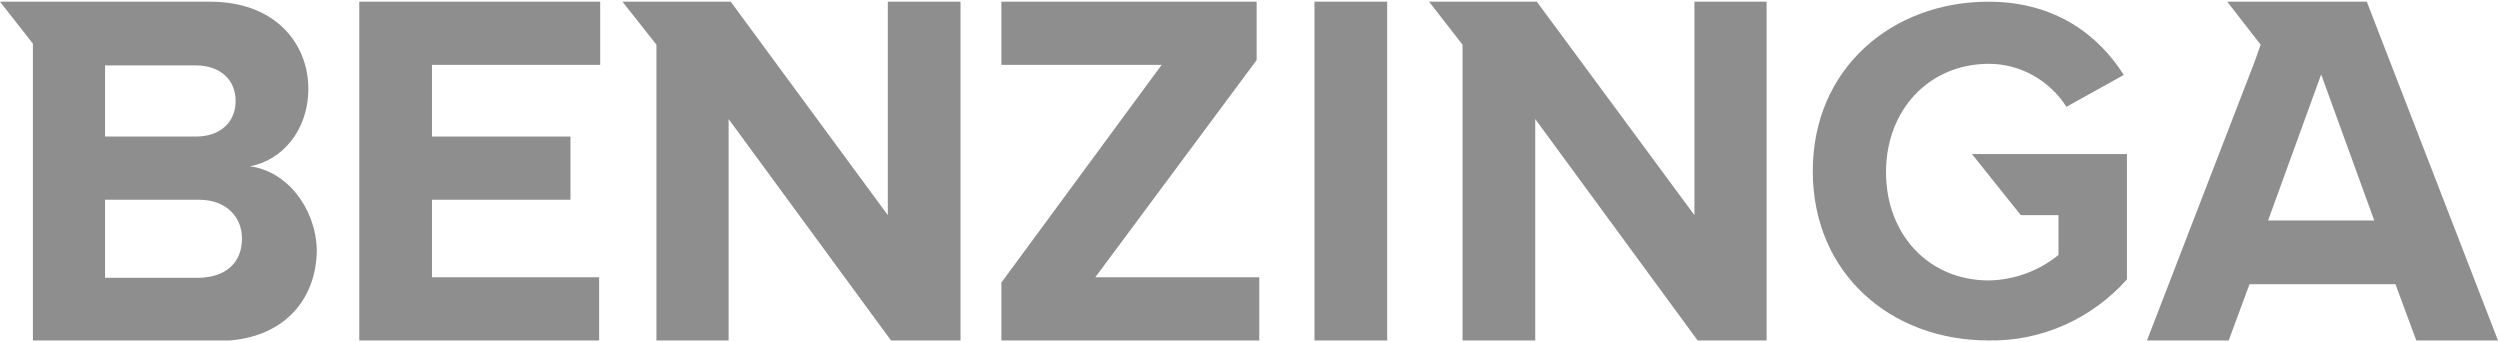 <svg width="738" height="101" viewBox="0 0 738 101" fill="none" xmlns="http://www.w3.org/2000/svg">
<g clip-path="url(#clip0_12012_9407)">
<path d="M106.055 100.5H176.863V81.848H127.517V58.964H168.404V40.312H127.517V19.152H177.176V0.5H106.055V100.5ZM262.083 63.509L215.713 0.5H183.756L193.782 13.196V100.813H215.087V35.139L263.023 100.5H283.545V0.5H262.083V63.509ZM73.784 49.089C83.184 47.365 91.016 38.588 91.016 26.205C91.016 12.882 81.304 0.5 62.035 0.5H0L9.713 12.882V100.657H64.228C83.497 100.657 93.523 88.588 93.523 73.541C93.053 61.158 84.594 50.5 73.784 49.089ZM31.018 19.309H57.806C65.012 19.309 69.555 23.541 69.555 29.81C69.555 36.08 65.012 40.312 57.806 40.312H31.018V19.309ZM58.745 82.005H31.018V58.964H58.745C66.891 58.964 71.434 64.136 71.434 70.406C71.434 77.616 66.578 81.848 58.745 82.005ZM596.541 63.509H607.663V75.265C601.867 79.967 594.661 82.632 587.142 82.788C569.283 82.788 556.751 69.152 556.751 50.813C556.751 32.475 569.44 18.839 587.142 18.839C596.384 18.839 605 23.698 610.013 31.535L626.932 22.13C619.726 10.688 607.037 0.5 586.985 0.5C558.63 0.5 535.132 20.093 535.132 50.5C535.132 80.907 558.317 100.5 586.985 100.5C602.65 100.813 617.533 94.074 627.872 82.475V45.484H582.129L596.541 63.509ZM500.198 63.509L453.672 0.5H421.871L431.74 13.196V100.813H453.202V35.139L501.138 100.5H521.503V0.5H500.198V63.509ZM698.68 0.5H657.48L667.349 13.196L665.626 18.055L633.668 100.813H657.793L664.059 83.886H707.139L713.405 100.813H737.53L698.68 0.5ZM669.542 65.077L685.207 21.973L700.873 65.077H669.542ZM388.034 0.5H409.495V100.97H388.034V0.5ZM370.958 17.741V0.5H295.607V19.152H342.917L295.607 83.415V100.5H371.741V81.848H323.335L370.958 17.741Z" fill="#8E8E8E"/>
</g>
<defs>
<clipPath id="clip0_12012_9407">
<rect width="738" height="100" fill="white" transform="translate(0 0.5)"/>
</clipPath>
</defs>
</svg>

